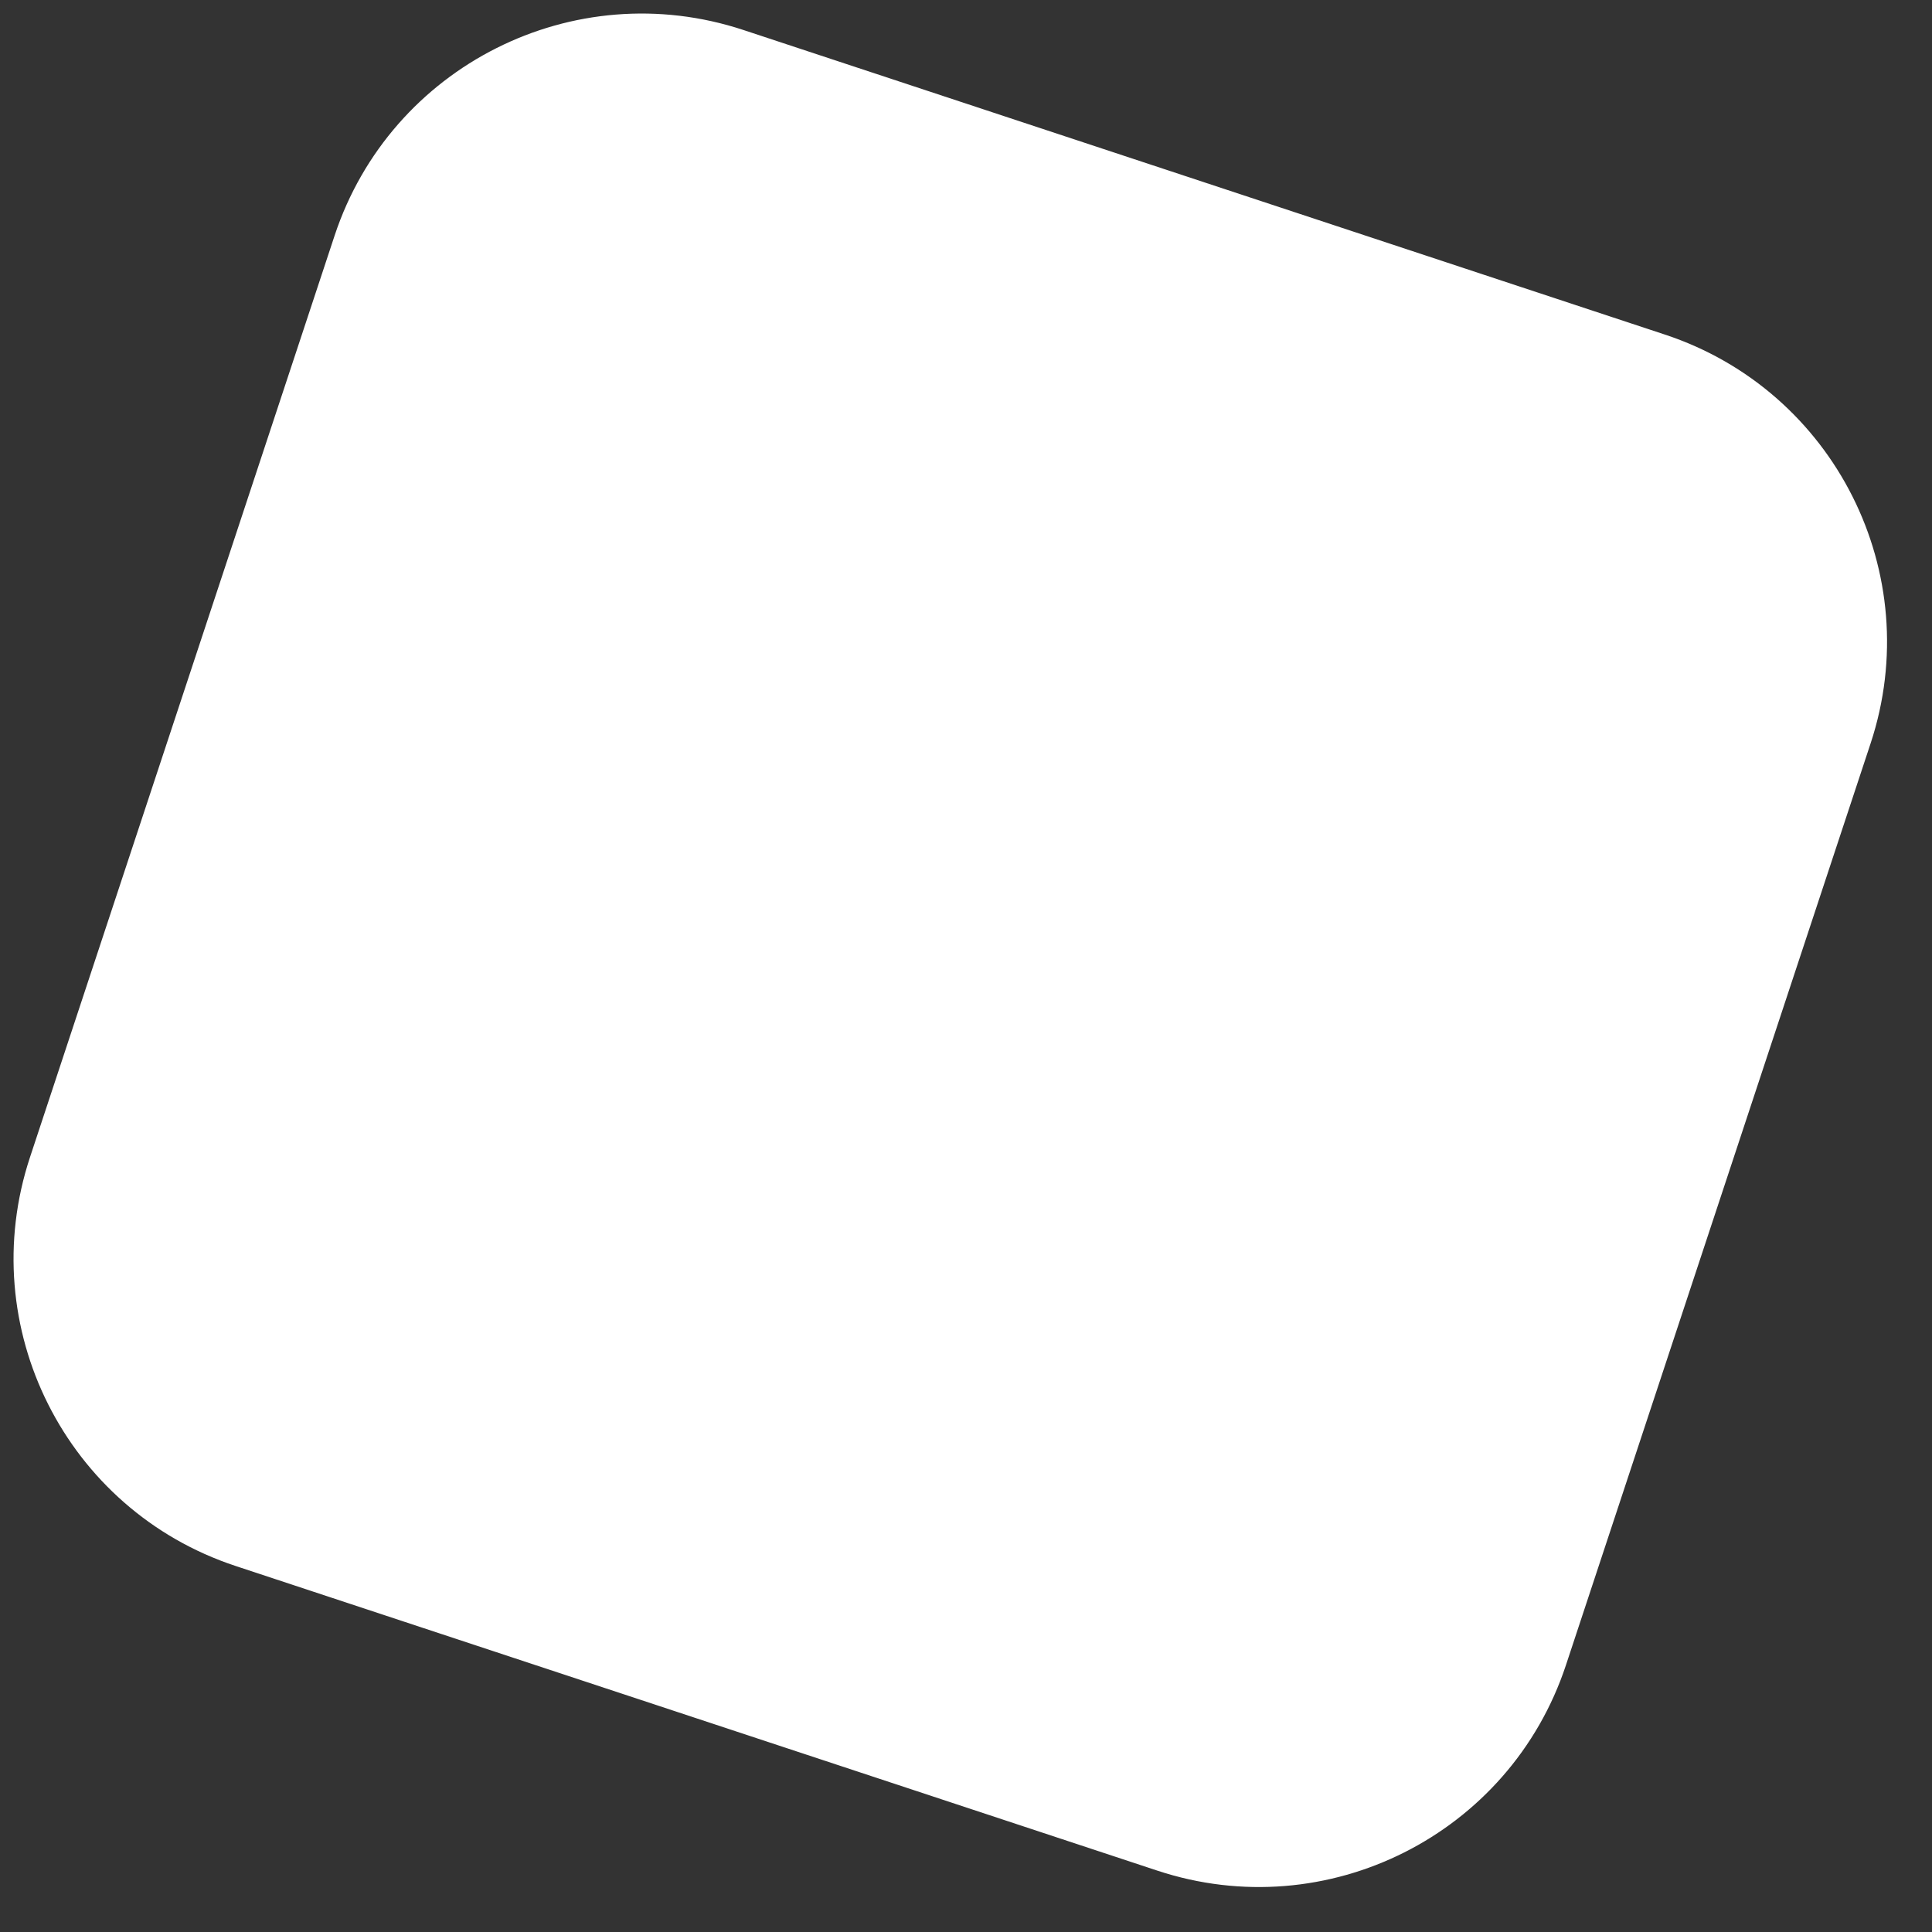 <?xml version="1.0" encoding="UTF-8"?> <svg xmlns="http://www.w3.org/2000/svg" width="27" height="27" viewBox="0 0 27 27" fill="none"><rect x="0" y="0" width="27" height="27" fill="#333333" stroke="none"/> <path d="M4.676 3.293C5.46 0.922 8.017 -0.365 10.389 0.419L23.268 4.676C25.639 5.46 26.926 8.017 26.142 10.389L21.885 23.268C21.102 25.639 18.544 26.926 16.173 26.142L3.293 21.885C0.922 21.102 -0.365 18.544 0.419 16.173L4.676 3.293Z" fill="white"></path> </svg> 